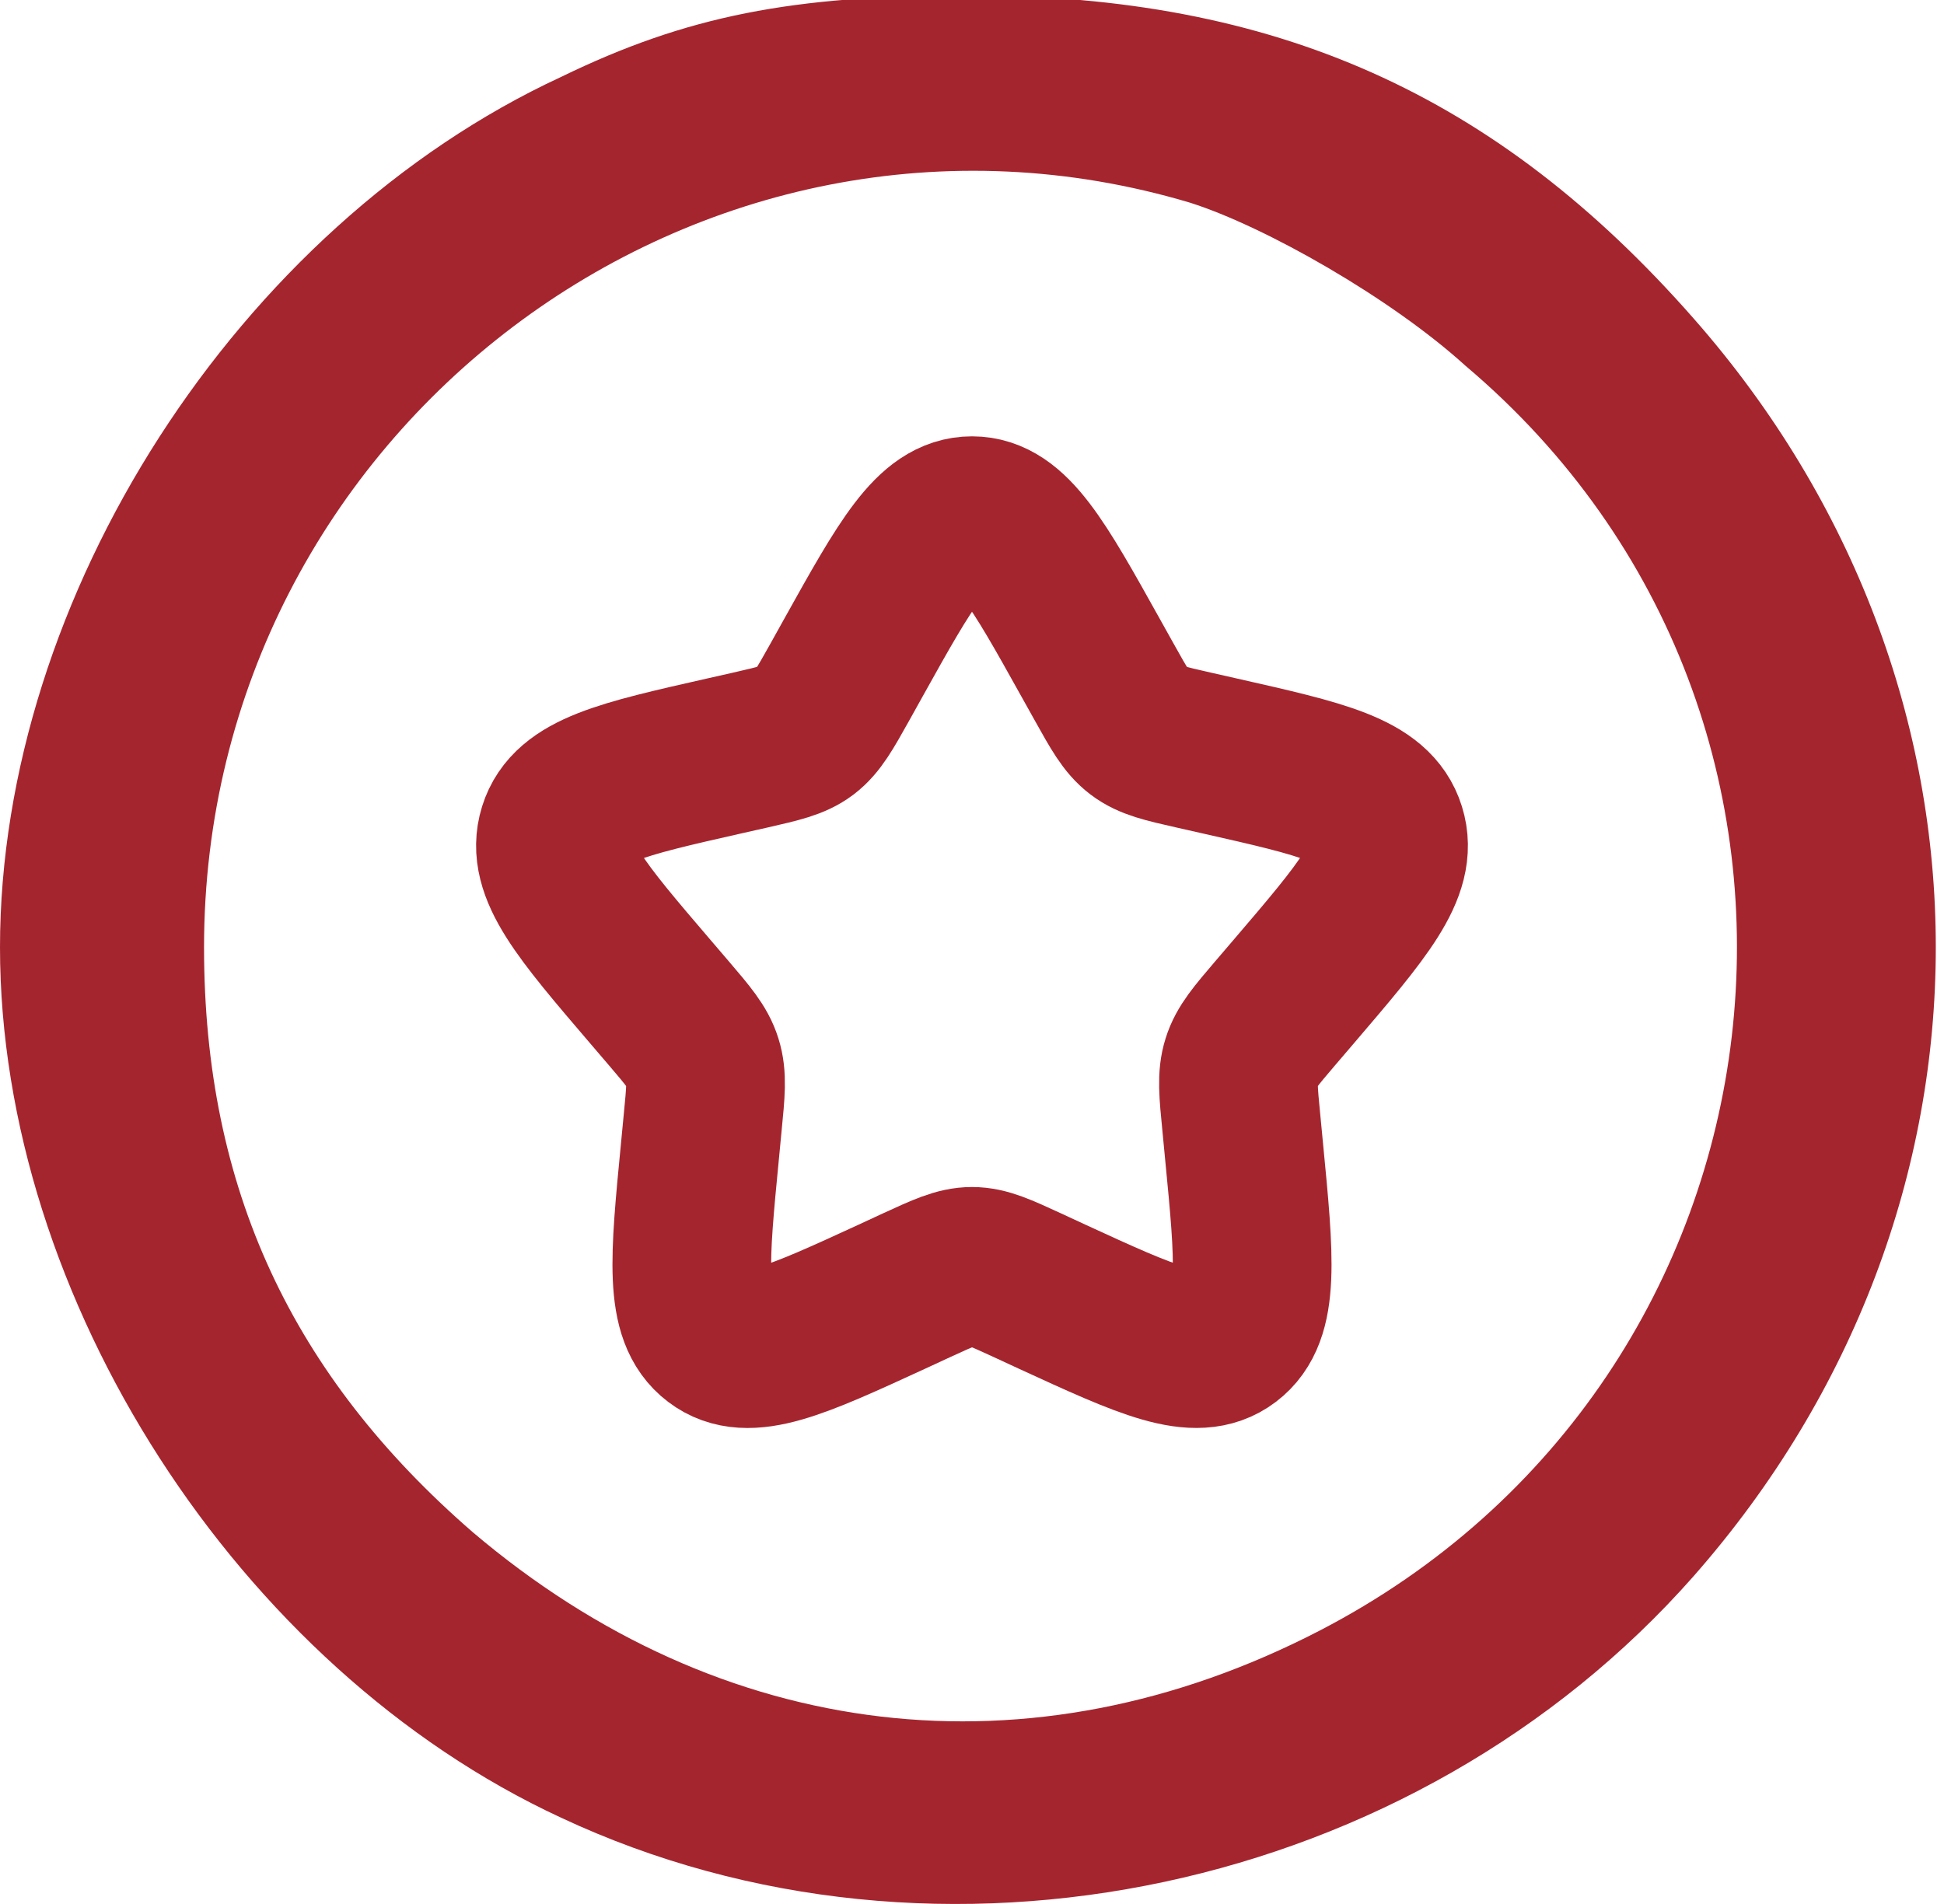 <svg width="49" height="48" viewBox="0 0 49 48" fill="none" xmlns="http://www.w3.org/2000/svg">
<g clip-path="url(#clip0_15_563)">
<path d="M14.143 1.939C6 5.711 0 15.054 0 23.882C0 32.711 6 42.054 14.143 45.825C23.657 50.282 35.657 47.711 42.686 39.739C50.829 30.482 50.829 17.282 42.686 8.025C37.714 2.368 32.143 -0.118 24.429 -0.118C19.971 -0.118 17.314 0.397 14.143 1.939ZM30 5.111C31.886 5.711 35.057 7.511 36.943 9.225C47.486 18.139 45.514 34.768 33.257 41.111C25.971 44.882 18.171 43.939 11.914 38.625C7.371 34.682 5.143 29.968 5.143 23.882C5.143 10.854 17.657 1.425 30 5.111Z" fill="#A5252F"/>
<path d="M21.512 16.578C22.841 14.193 23.507 13 24.5 13C25.493 13 26.159 14.193 27.488 16.578L27.833 17.196C28.211 17.874 28.4 18.212 28.694 18.435C28.988 18.66 29.357 18.744 30.09 18.91L30.758 19.061C33.341 19.645 34.633 19.936 34.939 20.925C35.248 21.913 34.366 22.942 32.606 25.002L32.15 25.535C31.651 26.119 31.401 26.413 31.289 26.774C31.174 27.135 31.212 27.526 31.289 28.307L31.357 29.017C31.623 31.764 31.756 33.137 30.951 33.748C30.147 34.357 28.939 33.803 26.52 32.69L25.894 32.4C25.208 32.085 24.865 31.925 24.5 31.925C24.137 31.925 23.792 32.085 23.106 32.4L22.48 32.69C20.061 33.803 18.853 34.359 18.049 33.748C17.244 33.139 17.377 31.764 17.643 29.017L17.711 28.307C17.788 27.526 17.826 27.135 17.711 26.774C17.599 26.413 17.349 26.119 16.85 25.535L16.394 25.002C14.634 22.944 13.752 21.915 14.061 20.925C14.367 19.939 15.657 19.645 18.24 19.061L18.91 18.91C19.645 18.741 20.01 18.66 20.306 18.437C20.6 18.212 20.789 17.874 21.167 17.198L21.512 16.578Z" stroke="#A5252F" stroke-width="4"/>
</g>
<defs>
<clipPath id="clip0_15_563">
<rect width="48.857" height="48" fill="white"/>
</clipPath>
</defs>
</svg>
